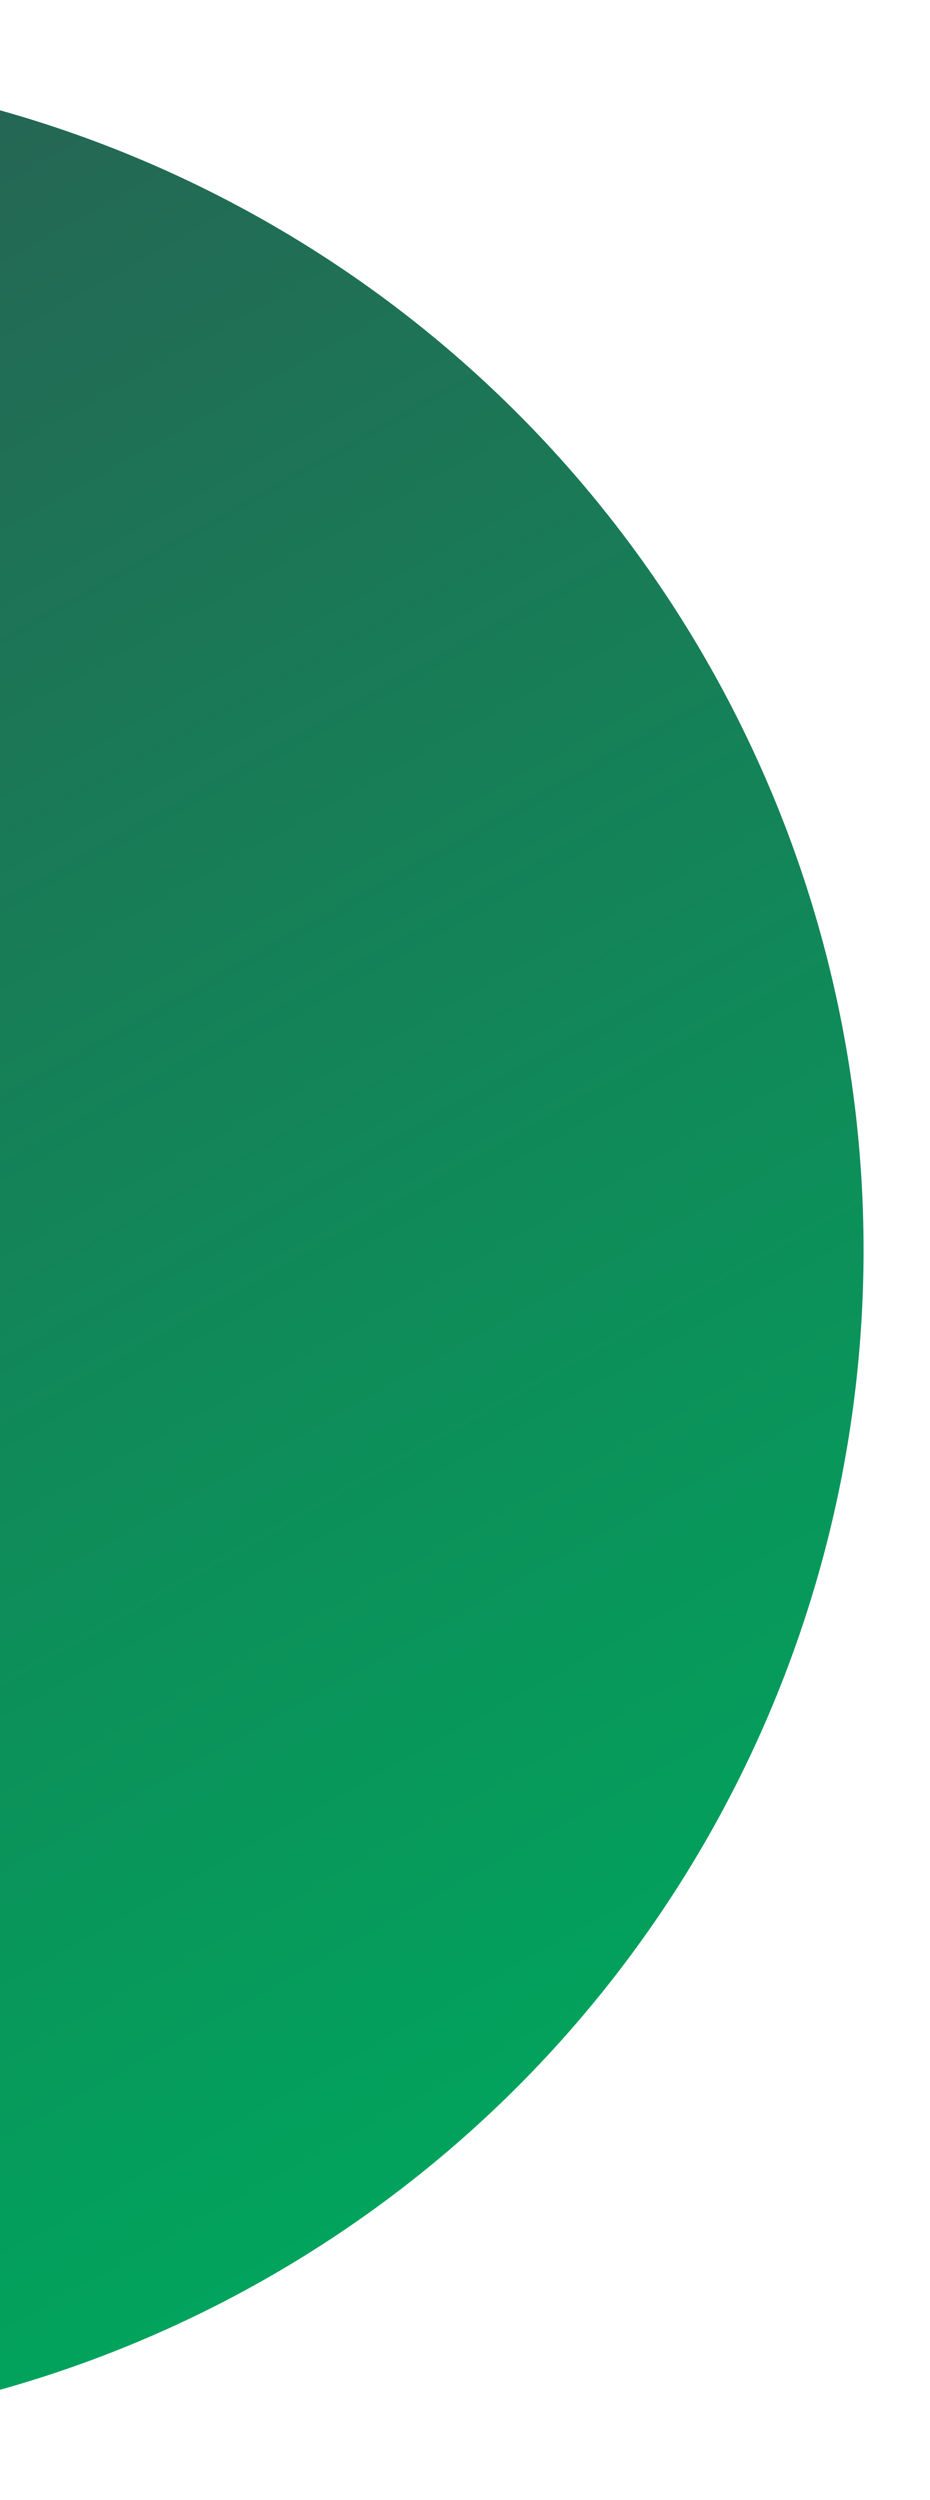 <svg width="70" height="188" viewBox="0 0 70 188" fill="none" xmlns="http://www.w3.org/2000/svg">
<g filter="url(#filter0_d_4629_1210)">
<circle cx="-26" cy="90" r="89" fill="url(#paint0_linear_4629_1210)"/>
</g>
<defs>
<filter id="filter0_d_4629_1210" x="-118" y="0" width="188" height="188" filterUnits="userSpaceOnUse" color-interpolation-filters="sRGB">
<feFlood flood-opacity="0" result="BackgroundImageFix"/>
<feColorMatrix in="SourceAlpha" type="matrix" values="0 0 0 0 0 0 0 0 0 0 0 0 0 0 0 0 0 0 127 0" result="hardAlpha"/>
<feOffset dx="2" dy="4"/>
<feGaussianBlur stdDeviation="2.5"/>
<feComposite in2="hardAlpha" operator="out"/>
<feColorMatrix type="matrix" values="0 0 0 0 0 0 0 0 0 0 0 0 0 0 0 0 0 0 0.25 0"/>
<feBlend mode="normal" in2="BackgroundImageFix" result="effect1_dropShadow_4629_1210"/>
<feBlend mode="normal" in="SourceGraphic" in2="effect1_dropShadow_4629_1210" result="shape"/>
</filter>
<linearGradient id="paint0_linear_4629_1210" x1="7.497" y1="179" x2="-108.154" y2="-26.874" gradientUnits="userSpaceOnUse">
<stop stop-color="#00A55D"/>
<stop offset="1" stop-color="#37474F"/>
</linearGradient>
</defs>
</svg>
